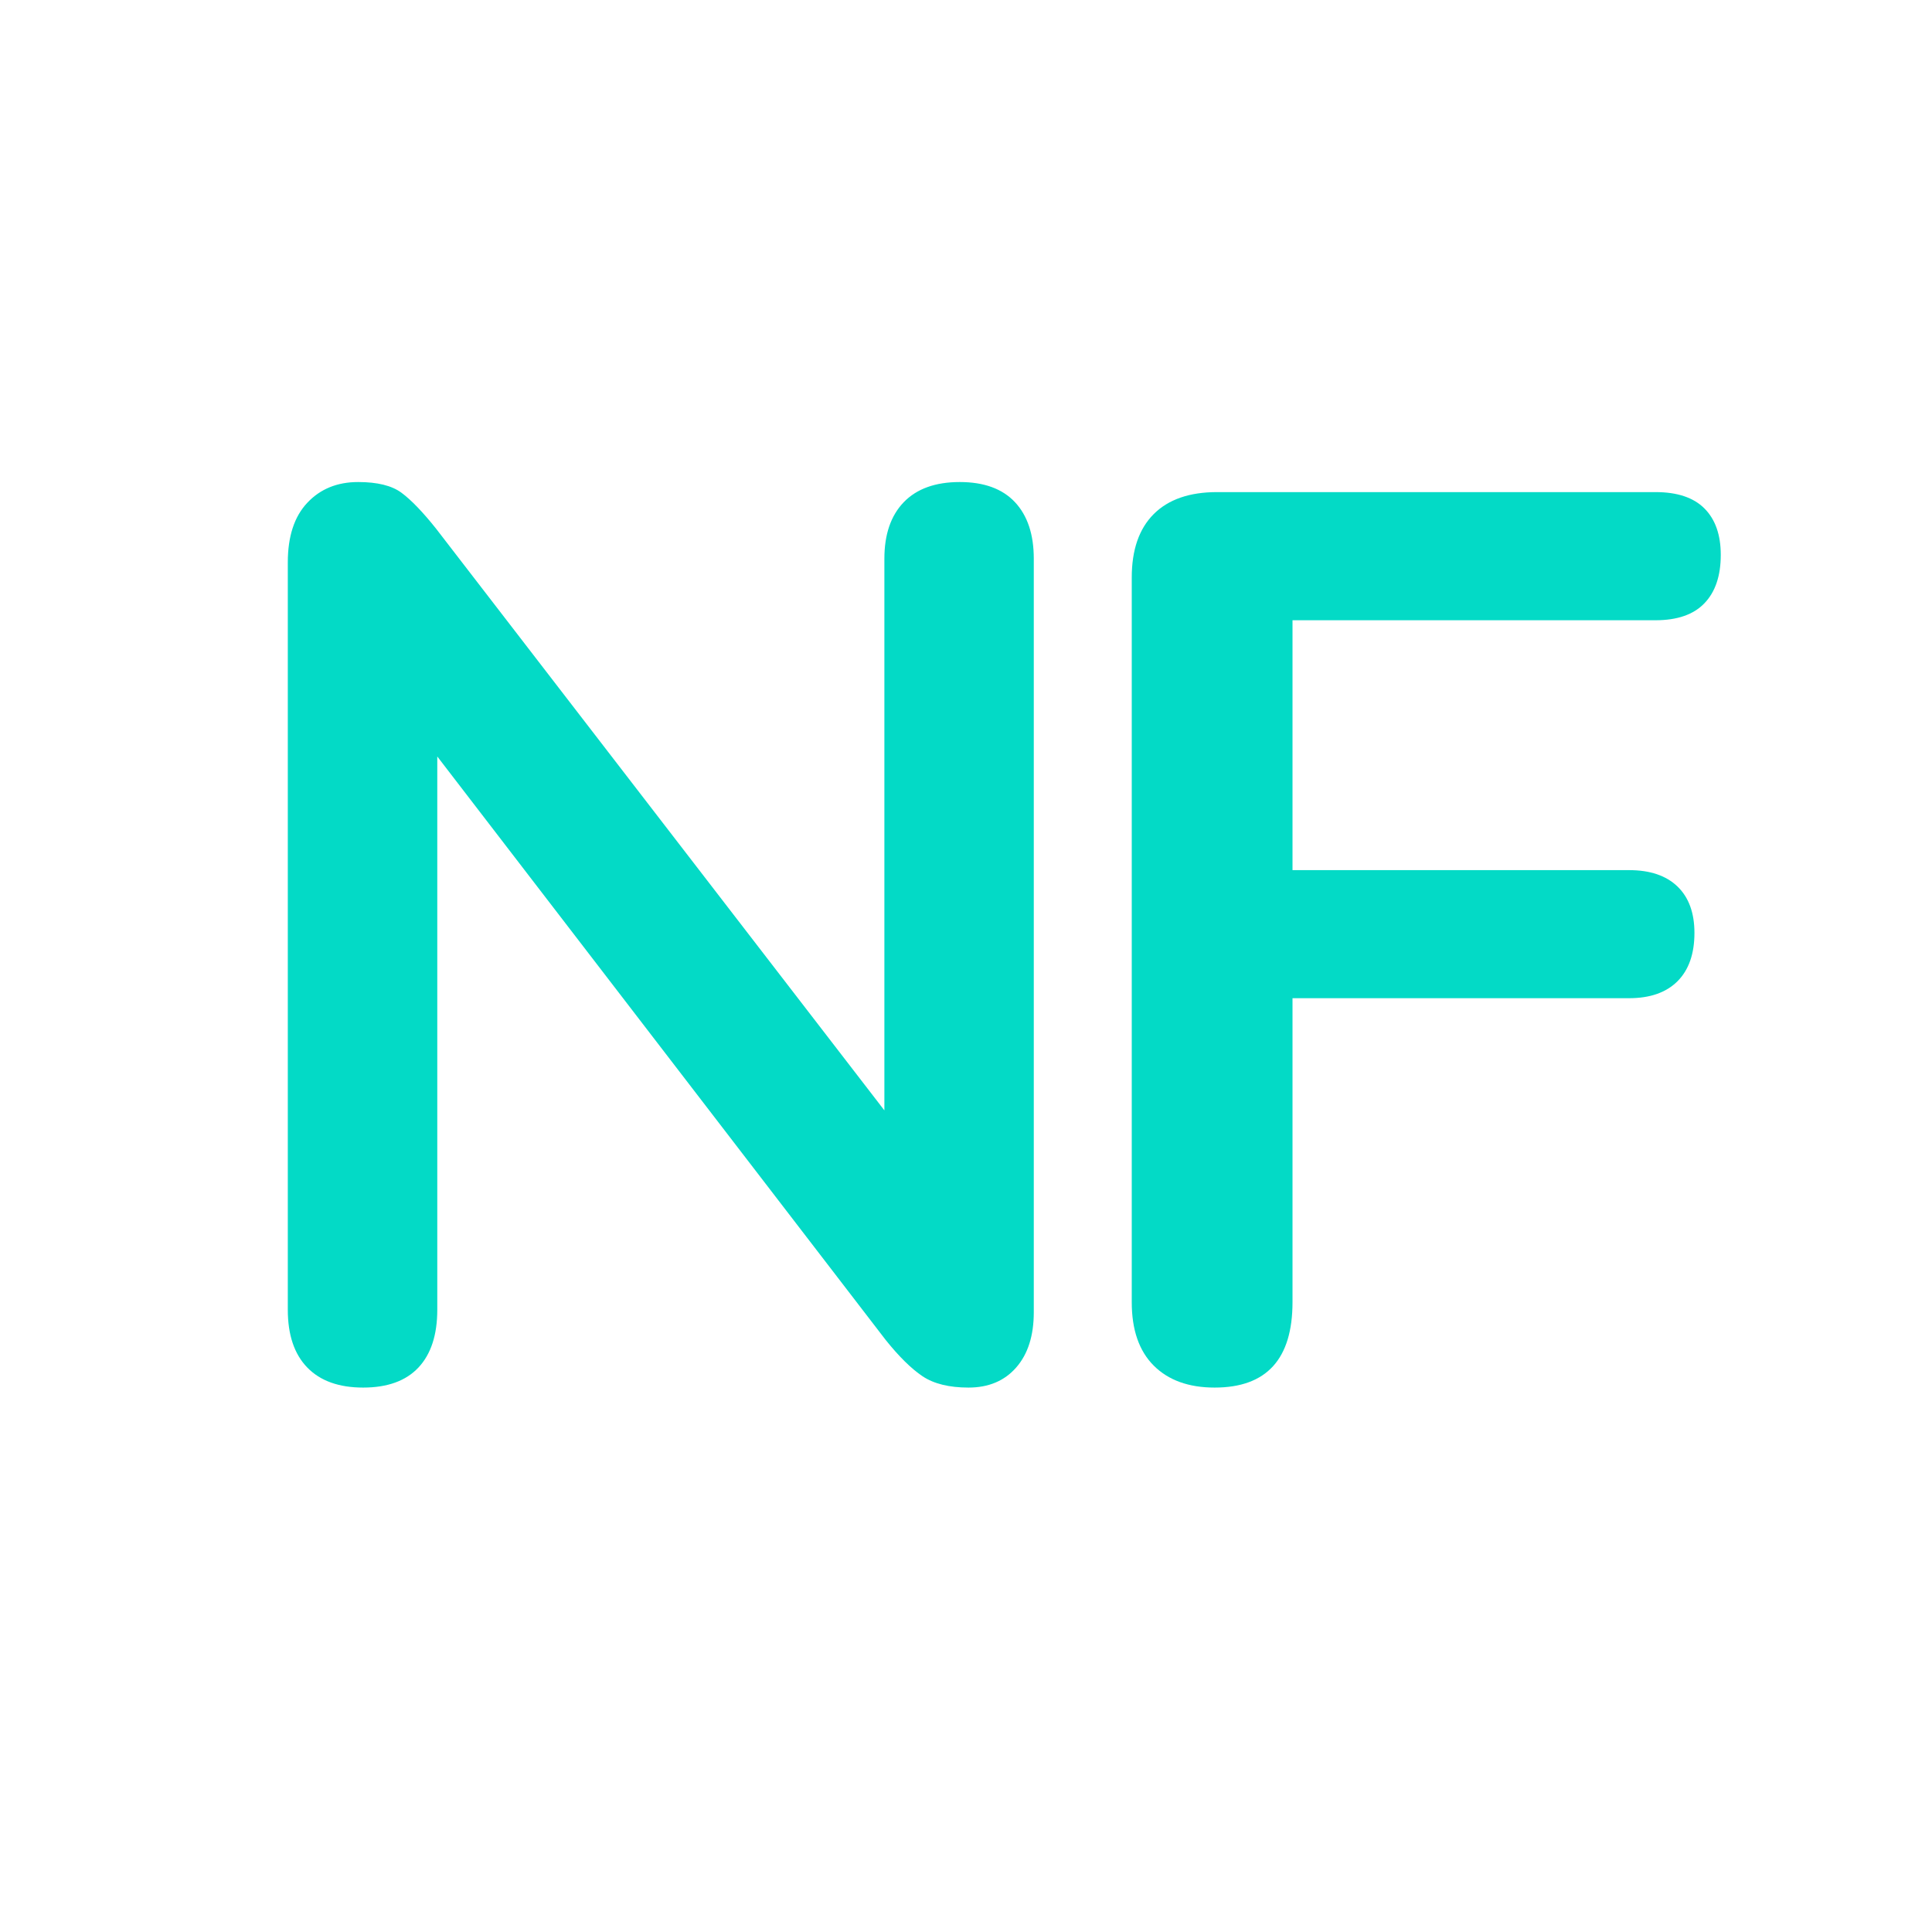 <svg xmlns="http://www.w3.org/2000/svg" xmlns:xlink="http://www.w3.org/1999/xlink" width="500" zoomAndPan="magnify" viewBox="0 0 375 375" height="500" preserveAspectRatio="xMidYMid meet" version="1.0"><defs><g/></defs><g fill="#03dac6" fill-opacity="1"><g transform="translate(37.096, 267.375)"><g><path d="M 33.391 1.953 C 28.68 1.953 25.066 0.656 22.547 -1.938 C 20.023 -4.539 18.766 -8.281 18.766 -13.156 L 18.766 -158.203 C 18.766 -163.242 20.023 -167.102 22.547 -169.781 C 25.066 -172.469 28.359 -173.812 32.422 -173.812 C 36.16 -173.812 38.961 -173.117 40.828 -171.734 C 42.703 -170.348 44.938 -168.031 47.531 -164.781 L 140.891 -43.641 L 134.562 -43.641 L 134.562 -158.938 C 134.562 -163.645 135.816 -167.301 138.328 -169.906 C 140.848 -172.508 144.469 -173.812 149.188 -173.812 C 153.895 -173.812 157.469 -172.508 159.906 -169.906 C 162.344 -167.301 163.562 -163.645 163.562 -158.938 L 163.562 -12.672 C 163.562 -8.117 162.422 -4.539 160.141 -1.938 C 157.867 0.656 154.785 1.953 150.891 1.953 C 147.148 1.953 144.18 1.223 141.984 -0.234 C 139.797 -1.703 137.398 -4.062 134.797 -7.312 L 41.688 -128.469 L 47.781 -128.469 L 47.781 -13.156 C 47.781 -8.281 46.562 -4.539 44.125 -1.938 C 41.688 0.656 38.109 1.953 33.391 1.953 Z M 33.391 1.953 "/></g></g></g><g fill="#03dac6" fill-opacity="1"><g transform="translate(200.906, 267.375)"><g><path d="M 34.859 1.953 C 29.816 1.953 25.875 0.531 23.031 -2.312 C 20.188 -5.156 18.766 -9.258 18.766 -14.625 L 18.766 -155.281 C 18.766 -160.645 20.188 -164.75 23.031 -167.594 C 25.875 -170.438 29.977 -171.859 35.344 -171.859 L 120.422 -171.859 C 124.648 -171.859 127.816 -170.801 129.922 -168.688 C 132.035 -166.57 133.094 -163.566 133.094 -159.672 C 133.094 -155.609 132.035 -152.477 129.922 -150.281 C 127.816 -148.082 124.648 -146.984 120.422 -146.984 L 49.969 -146.984 L 49.969 -98.484 L 115.297 -98.484 C 119.359 -98.484 122.488 -97.426 124.688 -95.312 C 126.883 -93.195 127.984 -90.191 127.984 -86.297 C 127.984 -82.234 126.883 -79.102 124.688 -76.906 C 122.488 -74.719 119.359 -73.625 115.297 -73.625 L 49.969 -73.625 L 49.969 -14.625 C 49.969 -3.57 44.93 1.953 34.859 1.953 Z M 34.859 1.953 "/></g></g></g></svg>